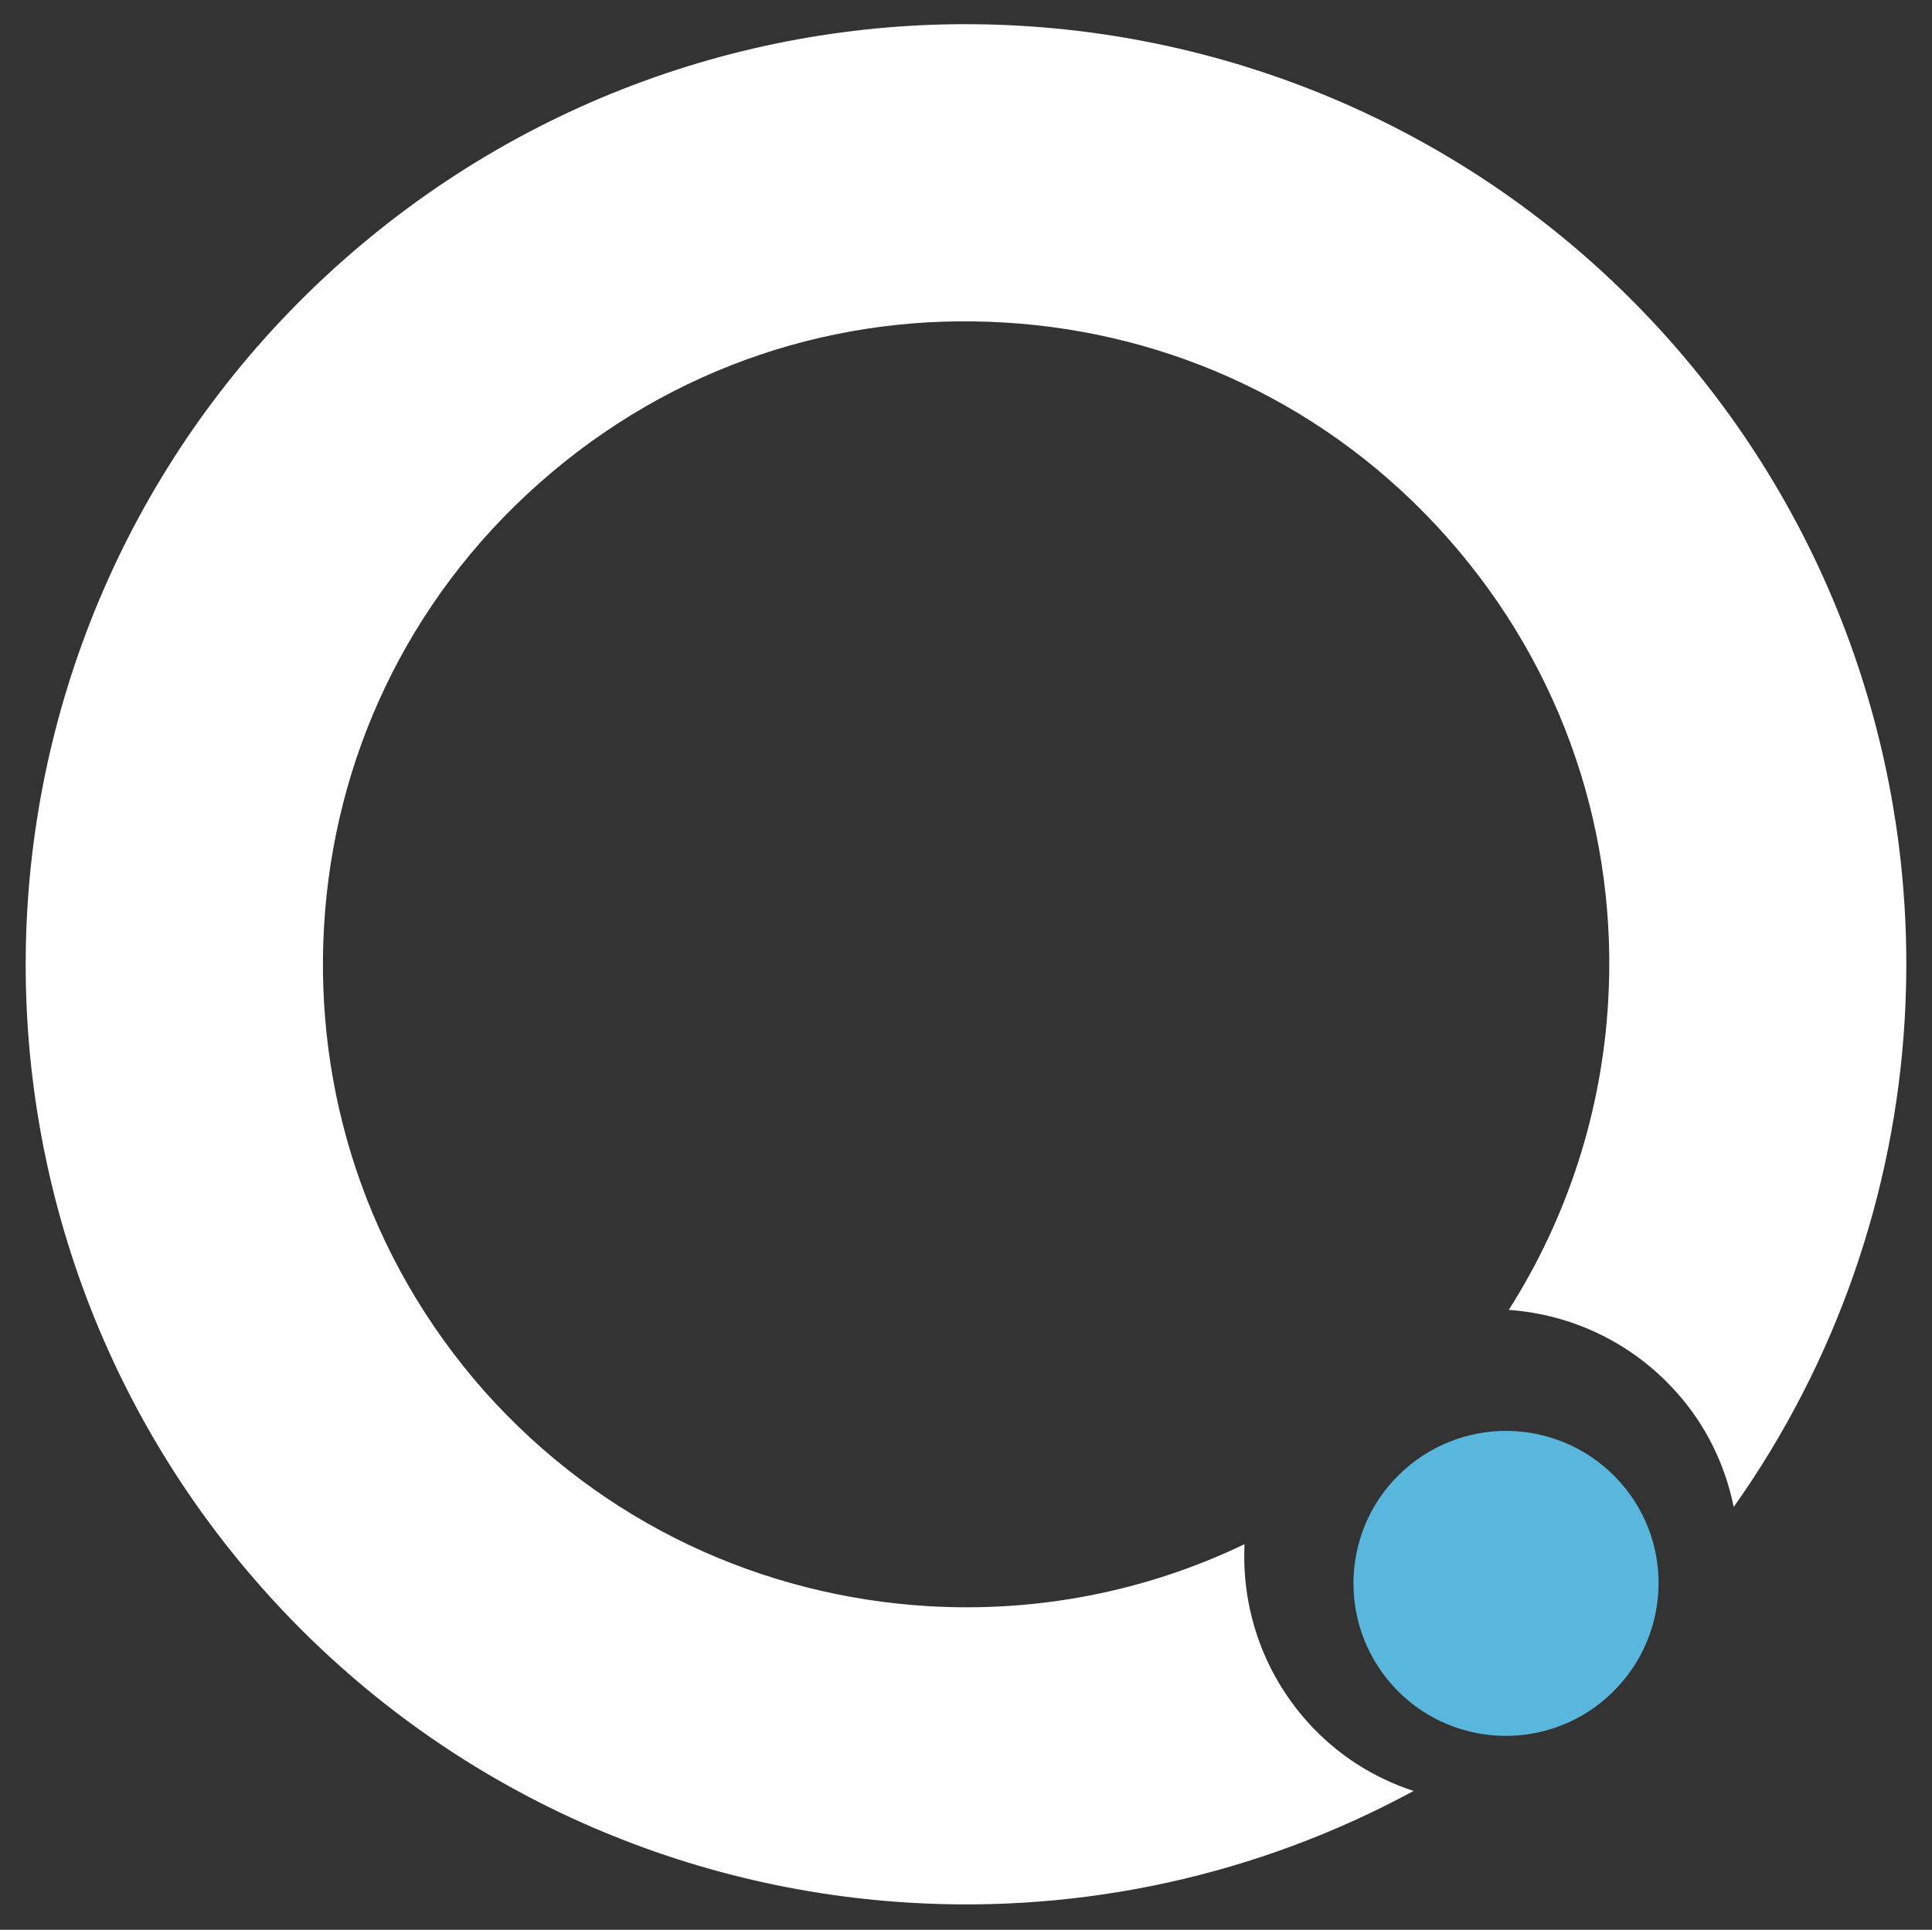 <?xml version="1.0" encoding="utf-8"?>
<!-- Generator: Adobe Illustrator 16.0.0, SVG Export Plug-In . SVG Version: 6.00 Build 0)  -->
<!DOCTYPE svg PUBLIC "-//W3C//DTD SVG 1.1//EN" "http://www.w3.org/Graphics/SVG/1.1/DTD/svg11.dtd">
<svg version="1.1" id="Layer_1" xmlns="http://www.w3.org/2000/svg" xmlns:xlink="http://www.w3.org/1999/xlink" x="0px" y="0px"
	 width="319.5px" height="319.213px" viewBox="0 0 319.5 319.213" enable-background="new 0 0 319.5 319.213" xml:space="preserve">
<rect x="0" y="0" width="319.5" height="319.213" fill="#333333" stroke="none"/>
<path fill="#59B7DE" d="M232.297,243.069c-10.41,9.209-11.355,25.176-2.104,35.608c9.237,10.41,25.181,11.319,35.545,2.11
	c10.478-9.286,11.447-25.185,2.214-35.594C258.675,234.764,242.776,233.774,232.297,243.069z"/>
<path fill="#FFFFFF" d="M169.037,4.283C129.448,1.882,88.689,14.741,56.558,43.233c-32.06,28.445-49.651,67.34-52.031,106.988
	C2.146,189.883,14.95,230.655,43.396,262.73c28.462,32.076,67.424,49.651,107.082,52c28.422,1.714,57.311-4.396,83.287-18.485
	c-6.632-2.166-12.769-6.035-17.687-11.59c-7.39-8.334-10.762-18.869-10.266-29.229c-16.517,7.928-34.488,11.317-52.371,10.247
	c-27.275-1.649-53.72-13.535-73.312-35.526c-19.503-22.073-28.154-49.745-26.535-77.01c1.594-27.259,13.502-53.633,35.543-73.179
	c22.09-19.592,49.699-28.277,76.951-26.608c27.317,1.604,53.714,13.537,73.245,35.563c19.535,22.027,28.257,49.652,26.599,76.975
	c-1.06,17.879-6.605,35.328-16.424,50.783c10.332,0.738,20.38,5.346,27.786,13.682c4.949,5.545,8.025,12.104,9.415,18.916
	c17.038-24.062,26.583-52.062,28.264-80.479c2.383-39.637-10.398-80.416-38.861-112.504C247.645,24.208,208.688,6.655,169.037,4.283
	z"/>
</svg>
